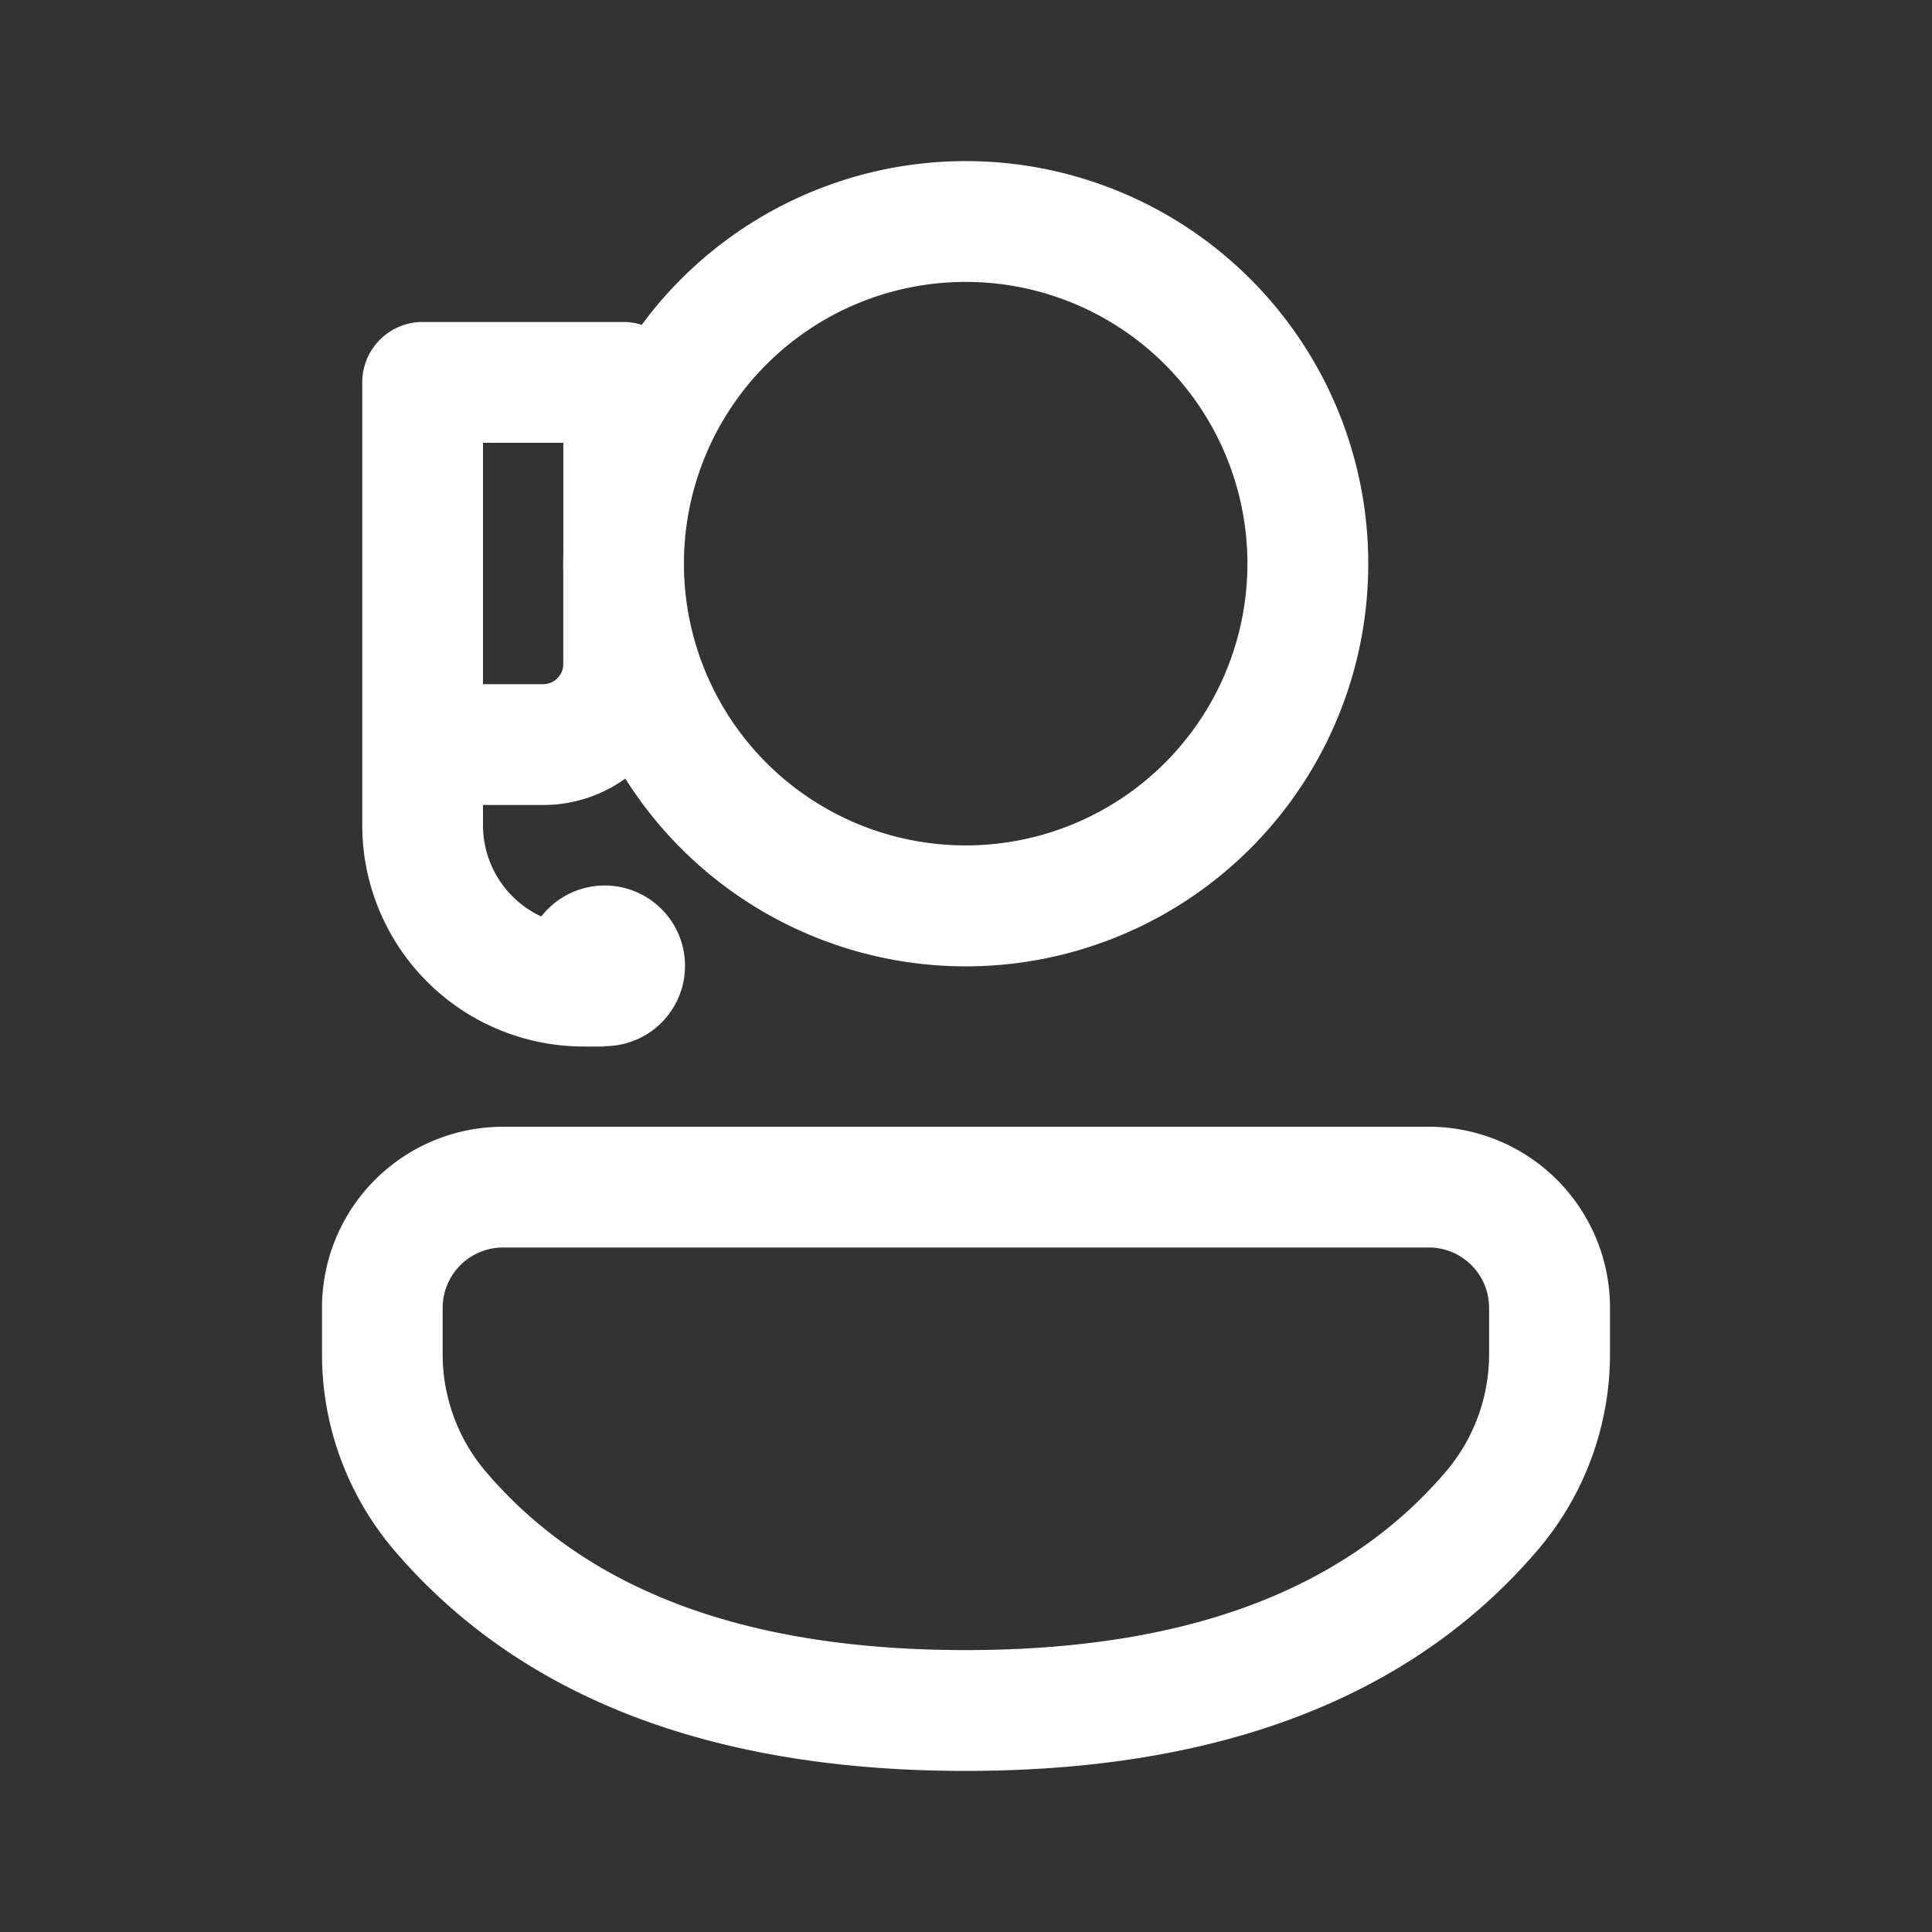 <svg xmlns="http://www.w3.org/2000/svg" width="1em" height="1em" viewBox="0 0 24 24"><rect x="0" y="0" width="24" height="24" fill="#333333" stroke="none"/><path fill="white" d="M20 16.246a2.249 2.249 0 0 0-2.25-2.249H6.25A2.249 2.249 0 0 0 4 16.247v.577c0 .893.319 1.756.898 2.435c1.567 1.834 3.953 2.74 7.098 2.74c3.146 0 5.533-.905 7.102-2.739A3.75 3.75 0 0 0 20 16.821v-.575Zm-13.751-.749H17.75c.413 0 .748.335.748.75v.575a2.25 2.25 0 0 1-.54 1.463c-1.257 1.468-3.224 2.213-5.963 2.213c-2.738 0-4.704-.745-5.957-2.213a2.25 2.25 0 0 1-.539-1.461v-.578a.75.75 0 0 1 .749-.749Zm10.748-8.495a5 5 0 0 0-9.025-2.967A.75.75 0 0 0 7.748 4H5.25a.75.75 0 0 0-.75.75v5.498A2.75 2.75 0 0 0 7.25 13h.25v-.004h.01a.998.998 0 1 0-.786-1.611A1.25 1.25 0 0 1 6 10.249V10h.748c.38 0 .733-.122 1.02-.328a5 5 0 0 0 9.229-2.67Zm-10-.106a5.114 5.114 0 0 0 0 .212v1.141a.25.25 0 0 1-.25.25H6V5.501h.998v1.395Zm1.5.195v-.178a3.5 3.5 0 1 1 0 .178Z"/></svg>